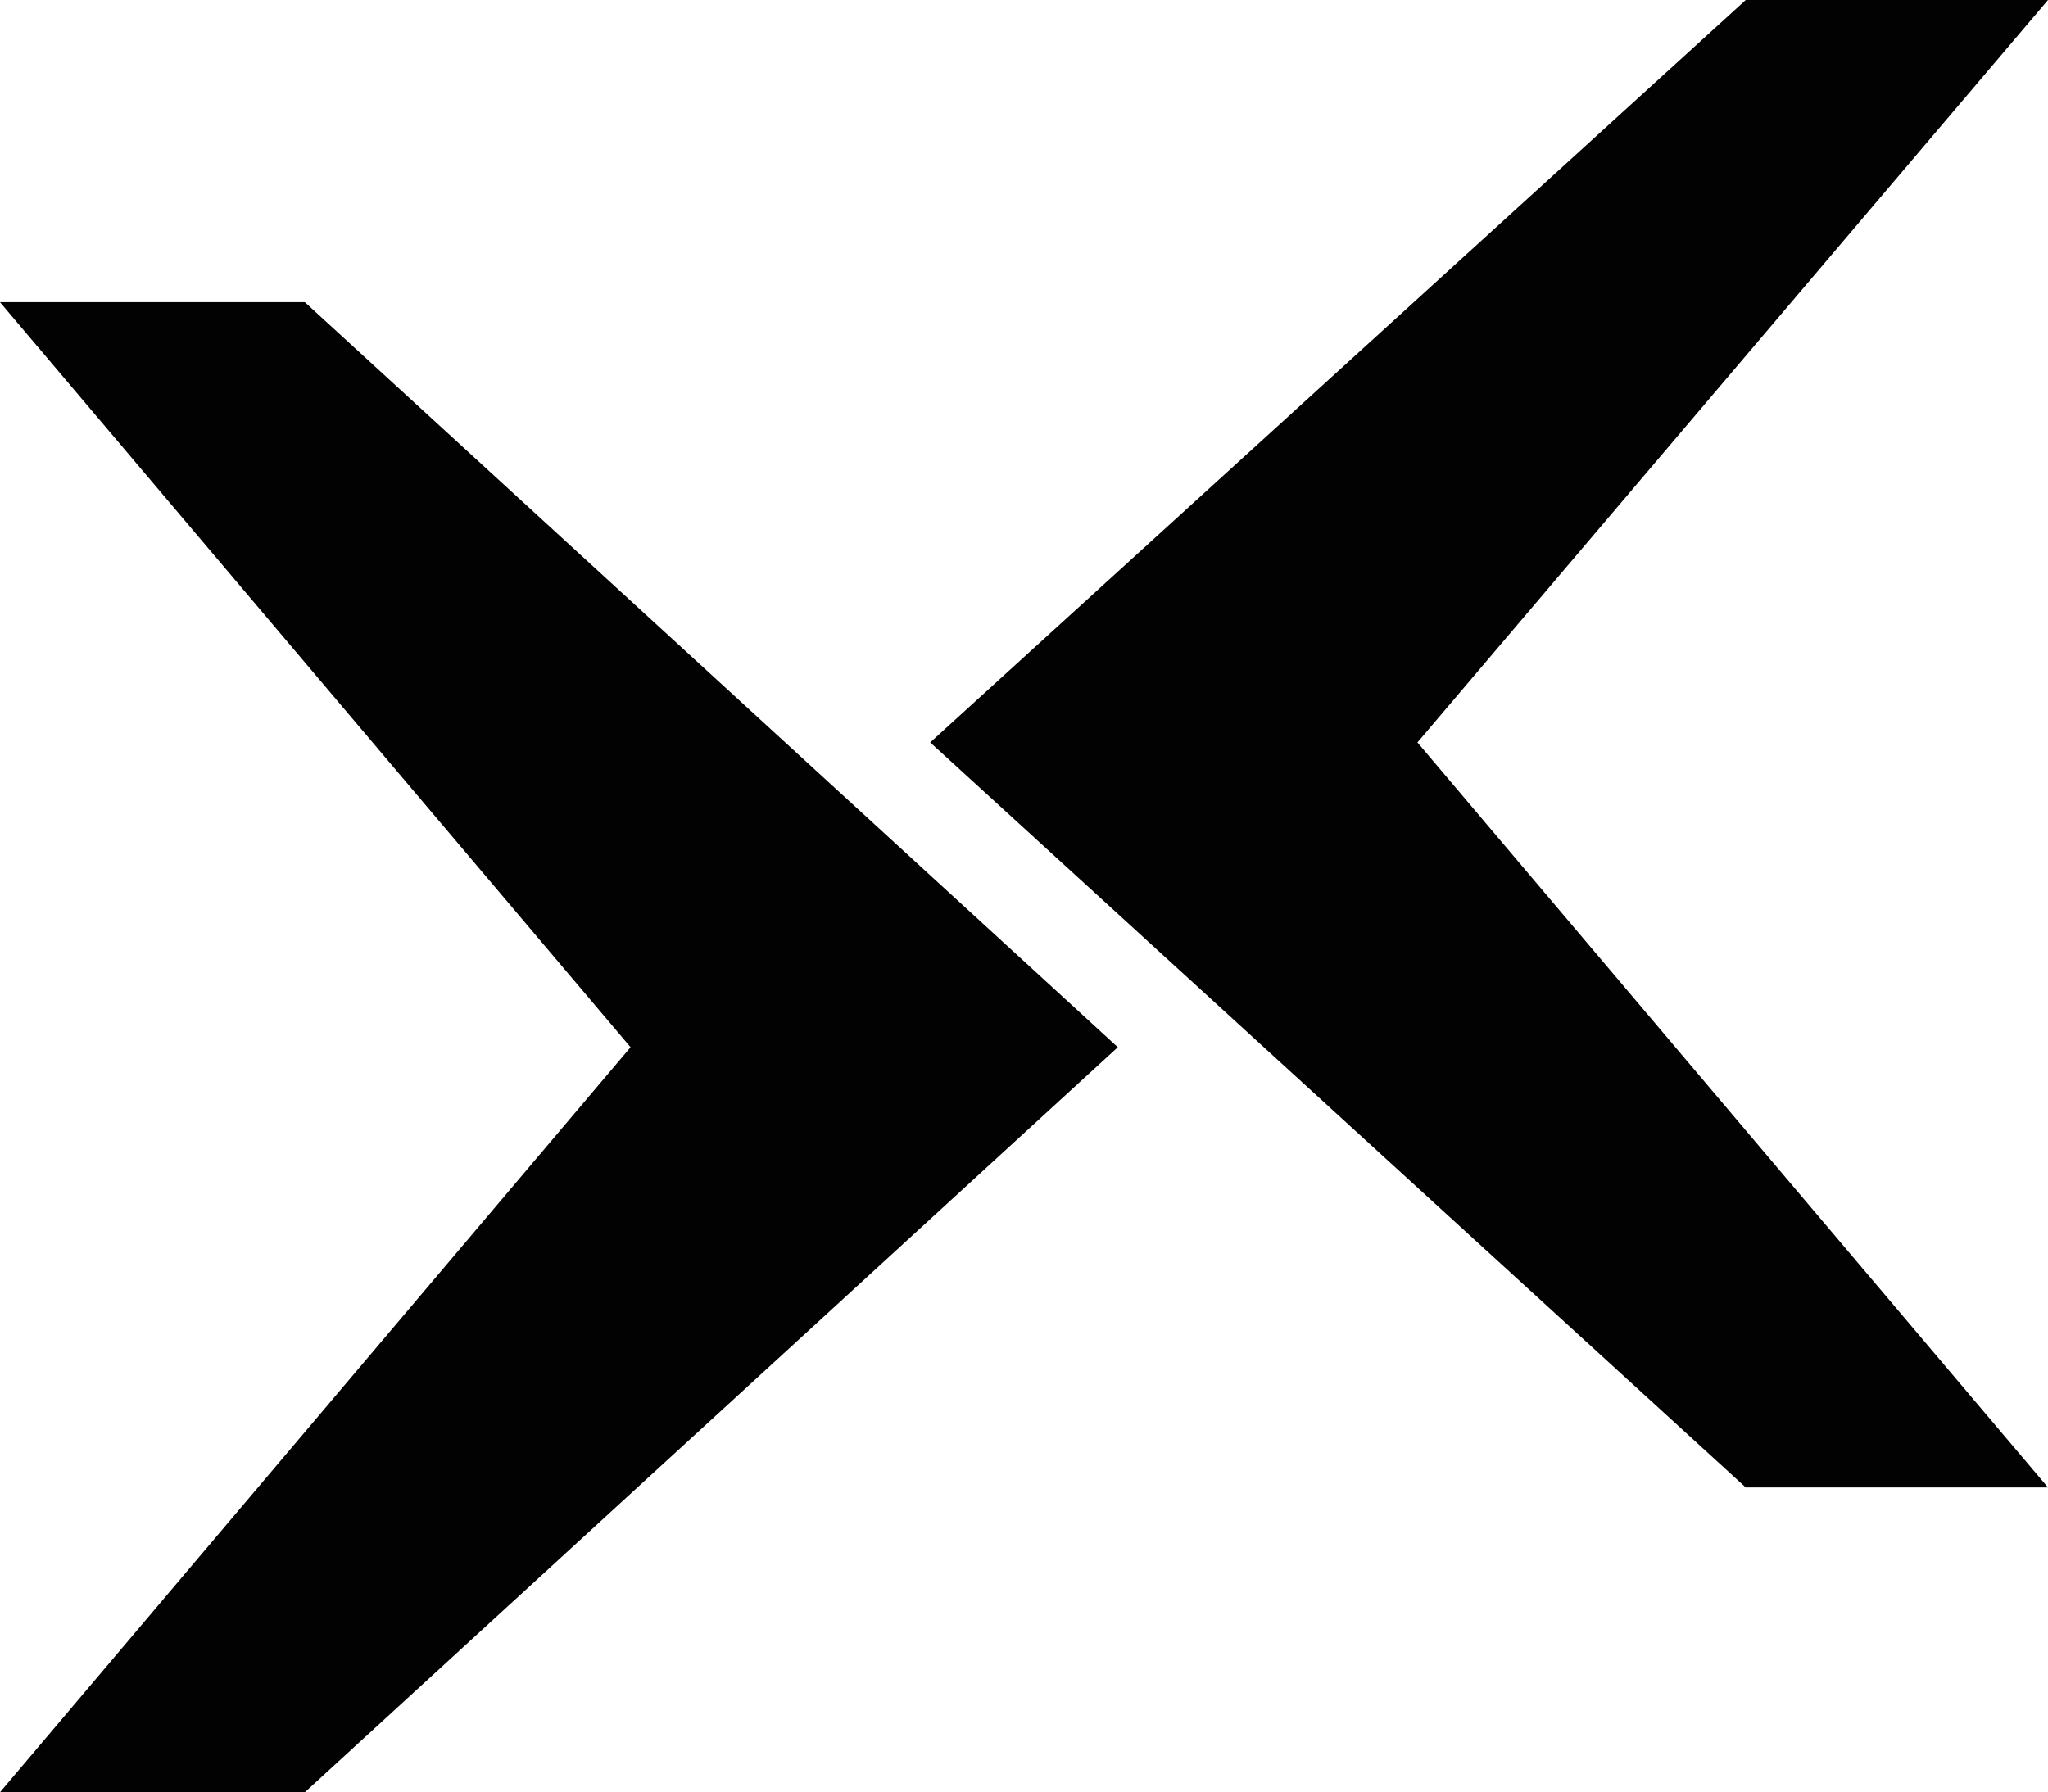 <svg xmlns="http://www.w3.org/2000/svg" xmlns:xlink="http://www.w3.org/1999/xlink" id="Ebene_1" x="0px" y="0px" viewBox="0 0 78.6 68.8" style="enable-background:new 0 0 78.6 68.8;" xml:space="preserve"><style type="text/css">	.st0{fill:#020203;}</style><polygon class="st0" points="11.7,11.6 0,11.6 24.2,40.2 0,68.8 11.7,68.8 42.9,40.2 "></polygon><polygon class="st0" points="67,57.1 78.6,57.1 54.4,28.5 78.6,0 67,0 35.7,28.5 "></polygon></svg>